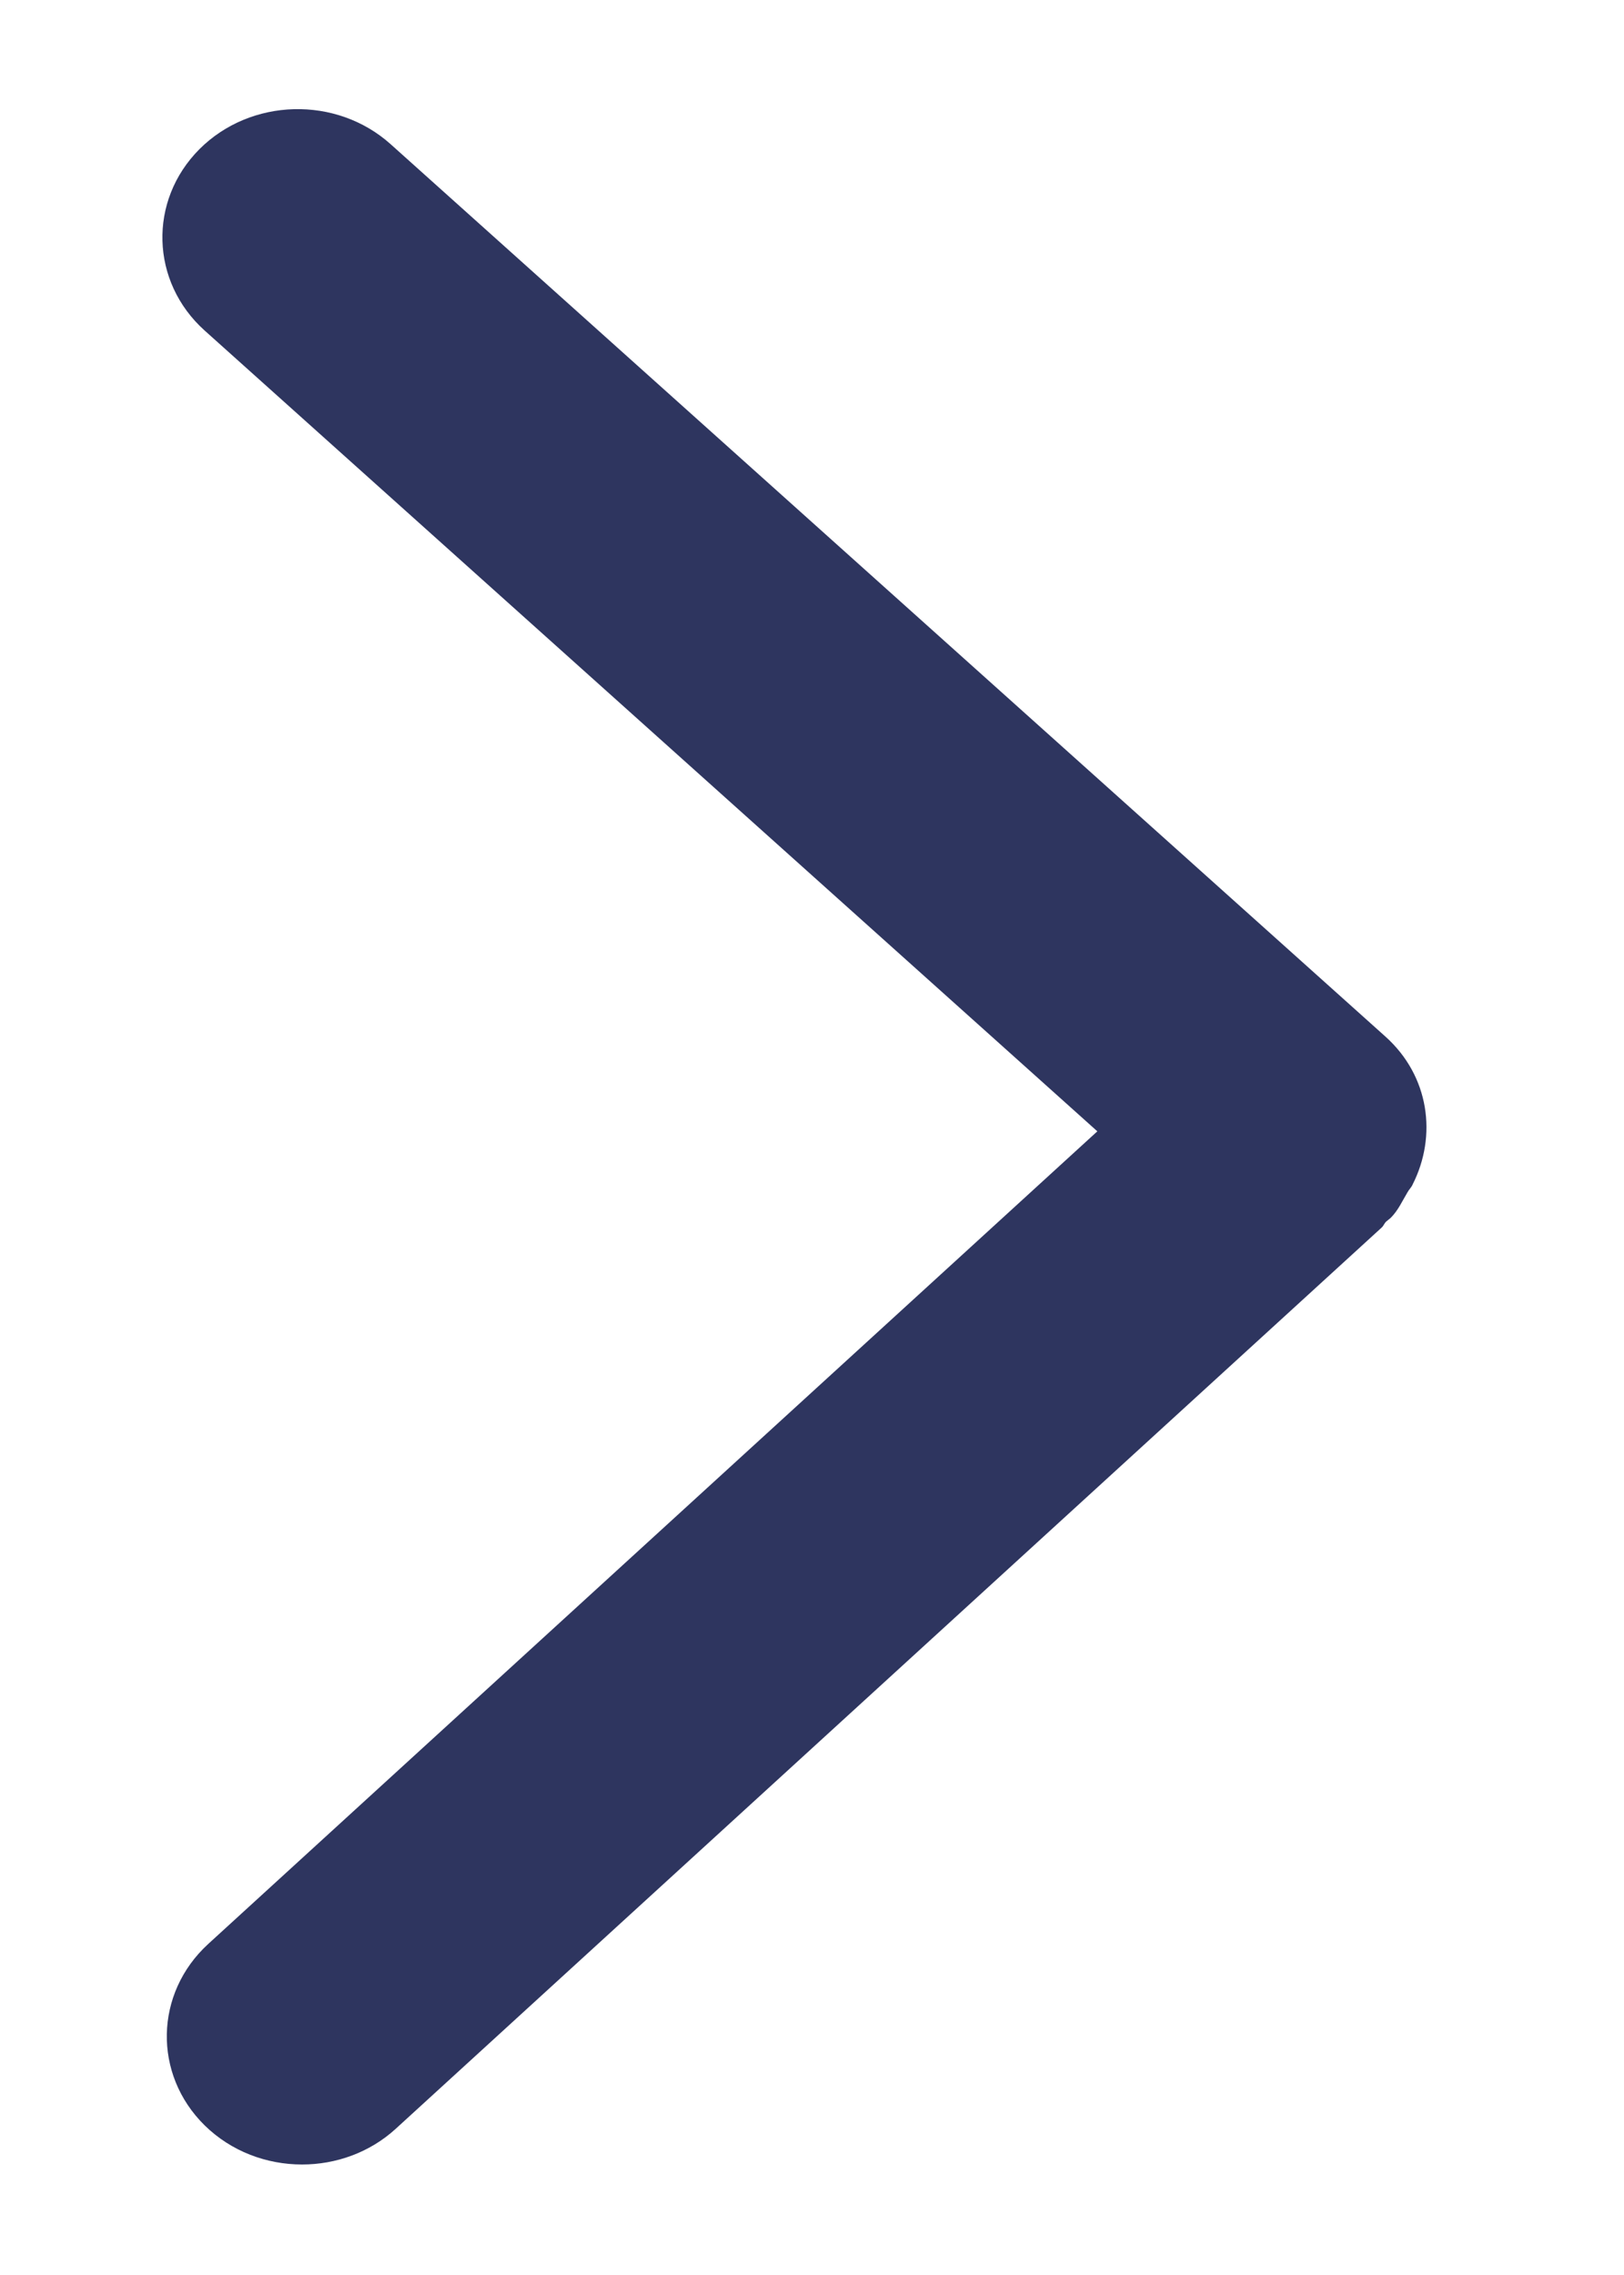 <svg width="10" height="14" viewBox="0 0 10 14" fill="none" xmlns="http://www.w3.org/2000/svg">
<path d="M8.667 7.337C8.676 7.32 8.691 7.307 8.698 7.29C8.851 6.989 8.801 6.621 8.531 6.379L2.405 0.887C2.071 0.588 1.544 0.602 1.228 0.918C0.912 1.235 0.926 1.734 1.26 2.034L6.757 6.962L1.282 11.963C0.951 12.266 0.941 12.765 1.26 13.079C1.424 13.24 1.642 13.32 1.86 13.32C2.068 13.32 2.276 13.247 2.437 13.1L8.508 7.554C8.52 7.543 8.524 7.528 8.536 7.517C8.545 7.509 8.554 7.503 8.563 7.495C8.61 7.448 8.635 7.39 8.667 7.337Z" fill="#2E355F"/>
</svg>
